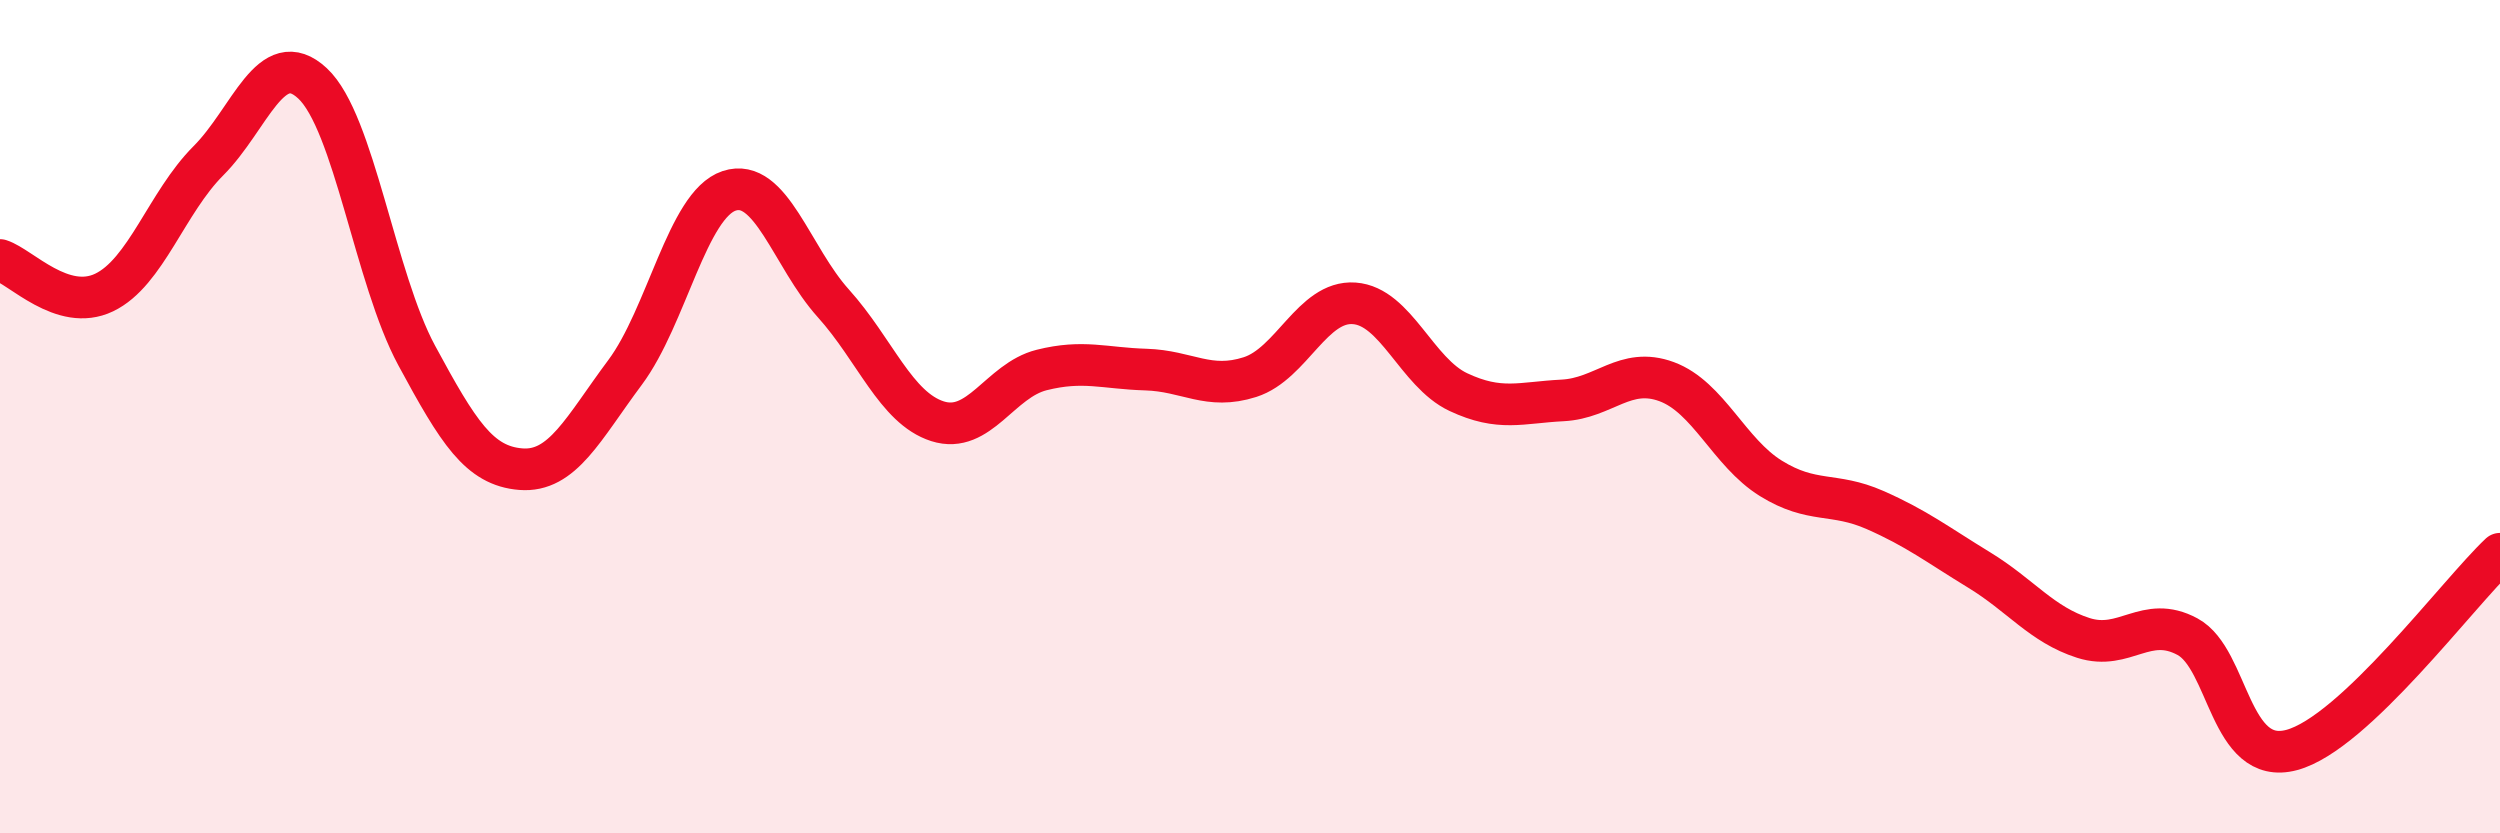 
    <svg width="60" height="20" viewBox="0 0 60 20" xmlns="http://www.w3.org/2000/svg">
      <path
        d="M 0,6.24 C 0.5,6.4 1.5,7.5 2.5,7.02 C 3.5,6.54 4,4.86 5,3.86 C 6,2.86 6.5,1.07 7.5,2 C 8.5,2.93 9,6.68 10,8.53 C 11,10.38 11.5,11.18 12.5,11.26 C 13.5,11.34 14,10.28 15,8.94 C 16,7.6 16.5,4.91 17.5,4.58 C 18.5,4.25 19,6.17 20,7.28 C 21,8.39 21.5,9.79 22.5,10.11 C 23.5,10.43 24,9.13 25,8.88 C 26,8.63 26.5,8.84 27.5,8.87 C 28.5,8.9 29,9.37 30,9.05 C 31,8.73 31.5,7.21 32.5,7.28 C 33.5,7.35 34,8.94 35,9.41 C 36,9.88 36.5,9.66 37.5,9.61 C 38.5,9.56 39,8.79 40,9.16 C 41,9.53 41.5,10.86 42.5,11.48 C 43.5,12.1 44,11.8 45,12.24 C 46,12.68 46.5,13.07 47.5,13.68 C 48.5,14.29 49,14.99 50,15.31 C 51,15.63 51.5,14.74 52.5,15.28 C 53.5,15.82 53.5,18.4 55,18 C 56.5,17.6 59,14.23 60,13.29L60 20L0 20Z"
        fill="#EB0A25"
        opacity="0.1"
        stroke-linecap="round"
        stroke-linejoin="round"
      />
      <path
        d="M 0,6.24 C 0.5,6.4 1.5,7.5 2.5,7.02 C 3.5,6.54 4,4.86 5,3.86 C 6,2.86 6.5,1.07 7.5,2 C 8.5,2.93 9,6.68 10,8.53 C 11,10.38 11.5,11.18 12.5,11.26 C 13.5,11.34 14,10.28 15,8.94 C 16,7.6 16.5,4.91 17.5,4.58 C 18.5,4.25 19,6.17 20,7.28 C 21,8.39 21.5,9.79 22.5,10.11 C 23.5,10.43 24,9.13 25,8.88 C 26,8.63 26.5,8.84 27.5,8.87 C 28.5,8.9 29,9.37 30,9.05 C 31,8.73 31.5,7.21 32.5,7.28 C 33.5,7.35 34,8.94 35,9.41 C 36,9.88 36.5,9.66 37.5,9.61 C 38.5,9.56 39,8.79 40,9.16 C 41,9.53 41.5,10.86 42.5,11.48 C 43.5,12.1 44,11.8 45,12.24 C 46,12.68 46.5,13.07 47.5,13.68 C 48.5,14.29 49,14.99 50,15.31 C 51,15.63 51.5,14.74 52.5,15.28 C 53.5,15.82 53.5,18.4 55,18 C 56.5,17.6 59,14.23 60,13.29"
        stroke="#EB0A25"
        stroke-width="1"
        fill="none"
        stroke-linecap="round"
        stroke-linejoin="round"
      />
    </svg>
  